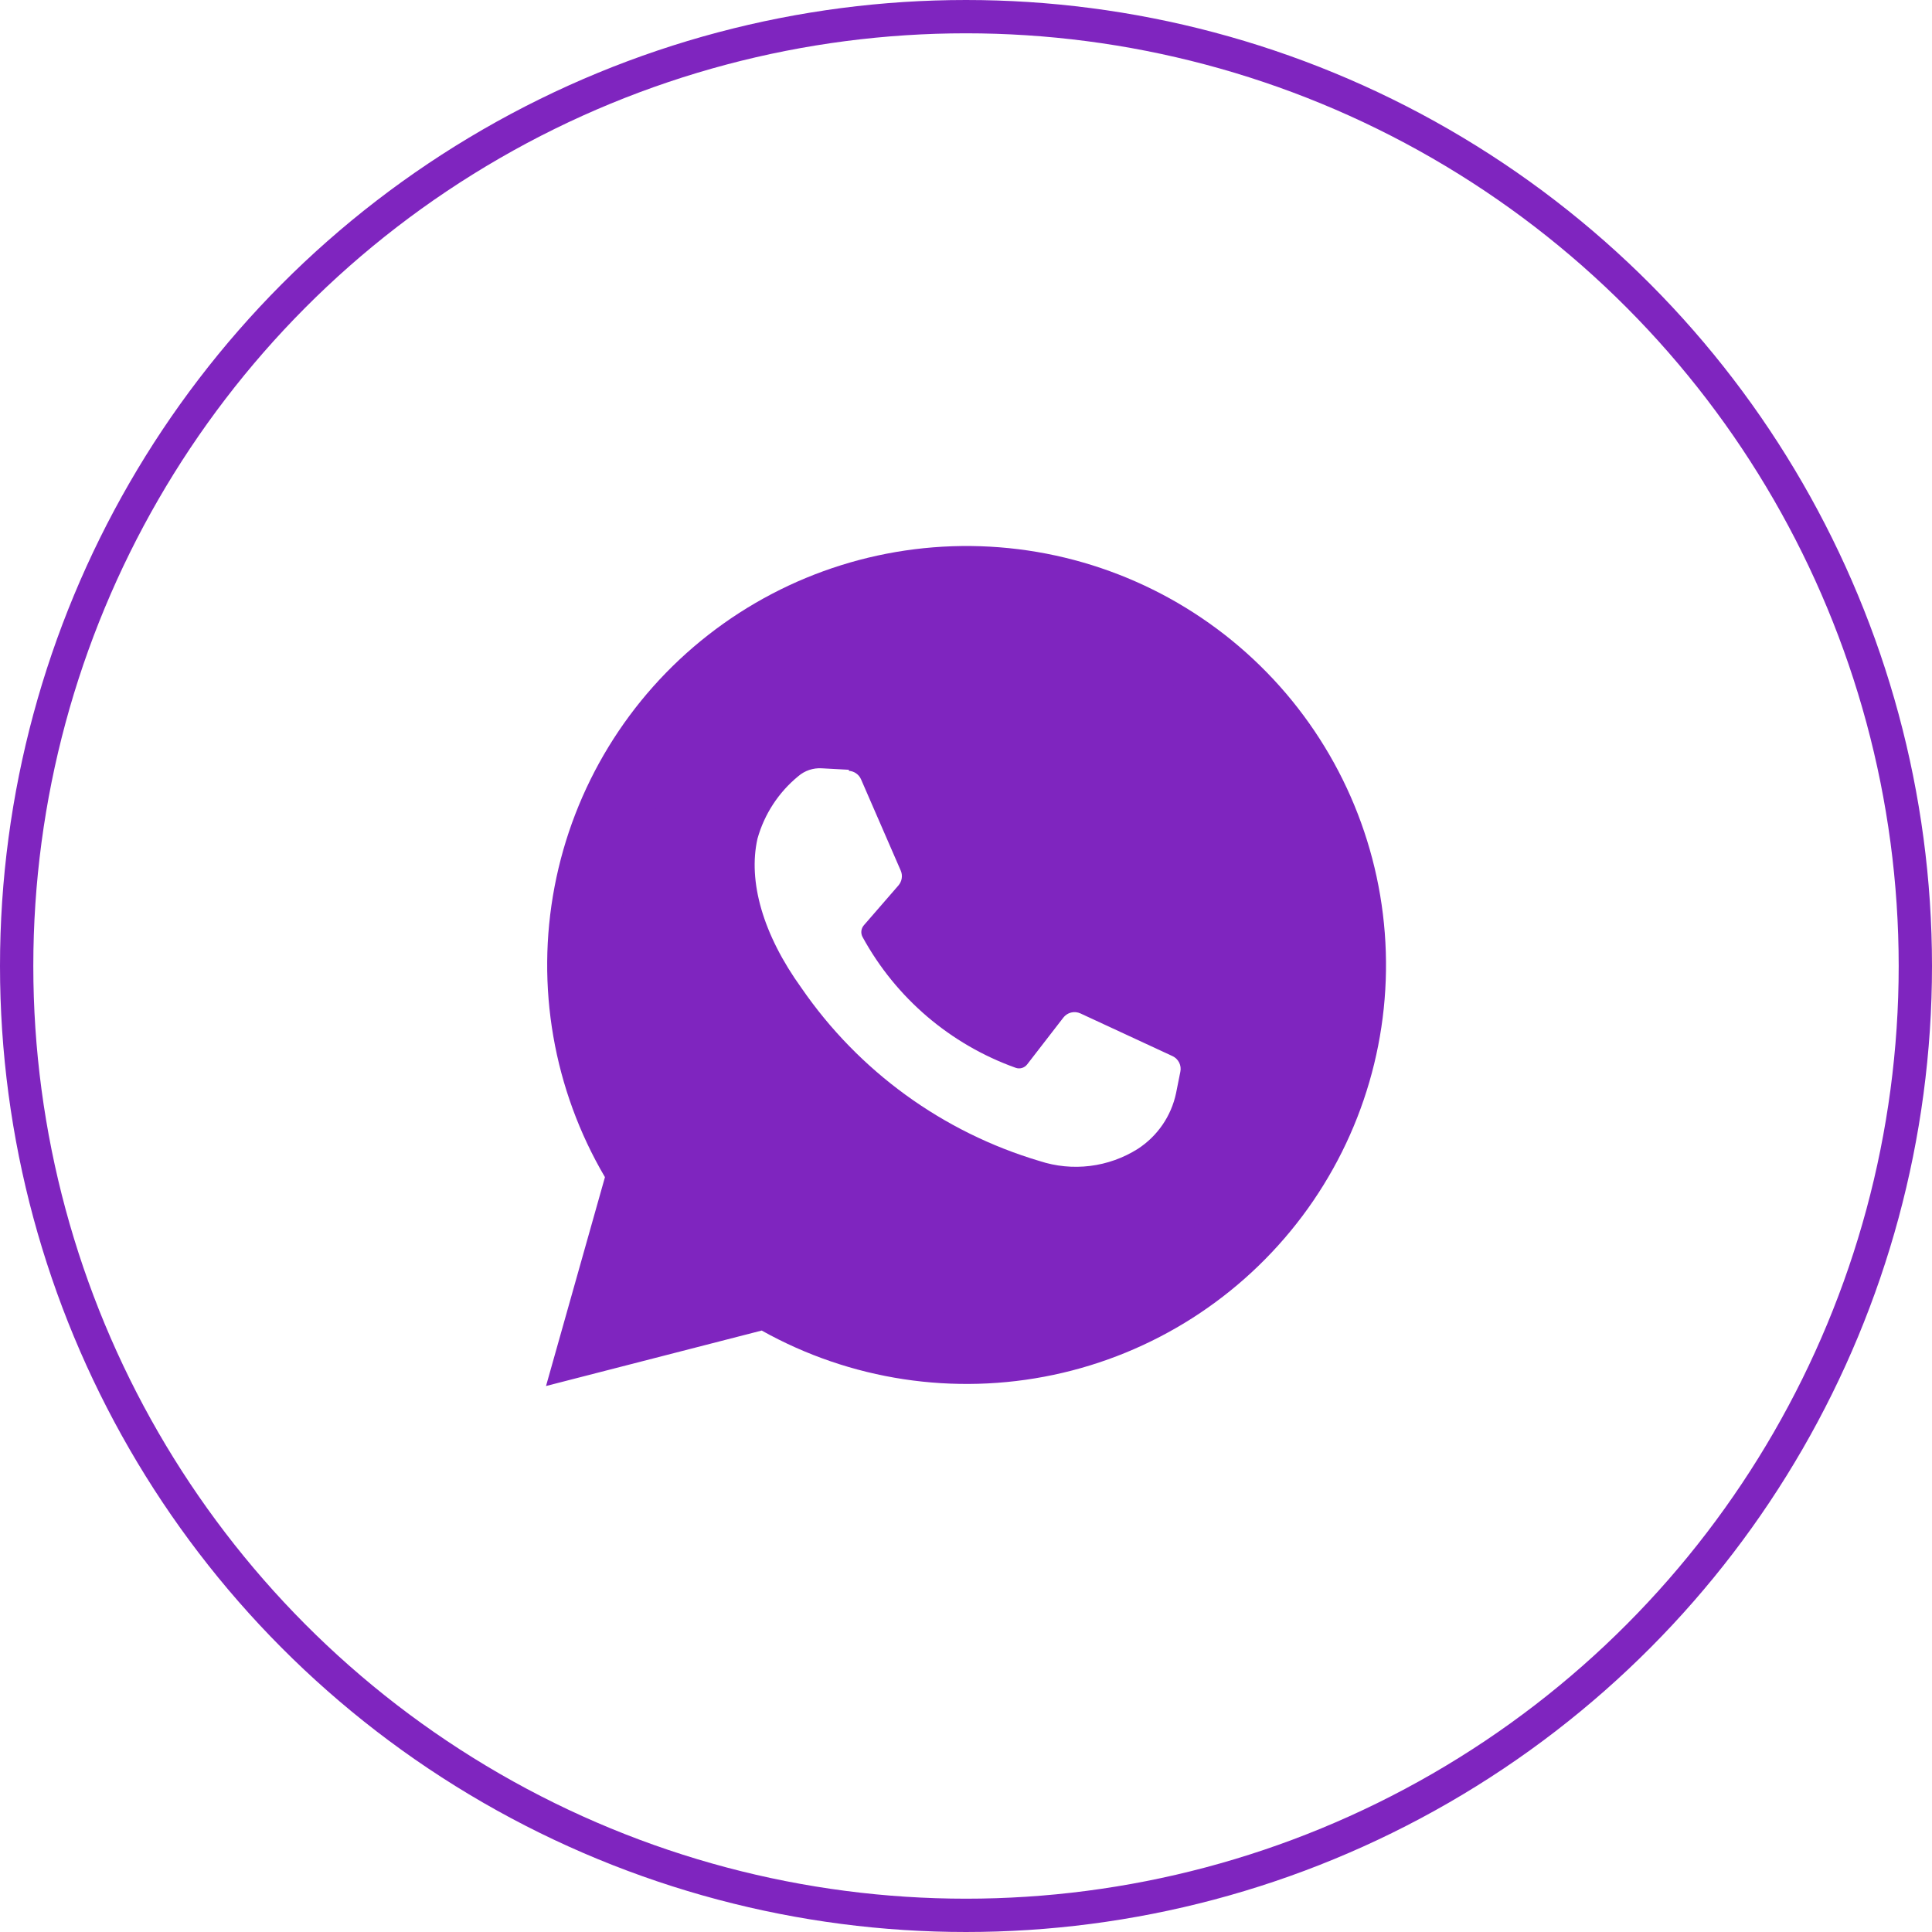 <?xml version="1.0" encoding="UTF-8"?> <svg xmlns="http://www.w3.org/2000/svg" width="58" height="58" viewBox="0 0 58 58" fill="none"> <rect width="58" height="58" fill="white"></rect> <circle cx="29" cy="29" r="28.5" stroke="#7F25BF"></circle> <path d="M41 29C41 35.627 35.627 41 29 41C27.216 41 25.522 40.611 24 39.912C22.689 39.31 19.505 40.509 18.5 39.5C17.717 38.714 19.042 35.791 18.5 34.814C17.544 33.092 17 31.109 17 29C17 22.373 22.373 17 29 17C35.627 17 41 22.373 41 29Z" fill="#7F25BF"></path> <path d="M16.392 41.609L18.161 35.339C16.616 32.711 16.078 29.611 16.649 26.616C17.22 23.622 18.86 20.936 21.265 19.059C23.669 17.182 26.674 16.241 29.721 16.411C32.768 16.581 35.649 17.851 37.829 19.984C40.009 22.117 41.339 24.969 41.572 28.008C41.806 31.048 40.926 34.068 39.097 36.508C37.267 38.948 34.614 40.642 31.628 41.274C28.643 41.906 25.529 41.433 22.867 39.944L16.392 41.609ZM23.194 37.657L23.578 37.895C25.772 39.228 28.38 39.709 30.906 39.246C33.432 38.782 35.699 37.406 37.274 35.38C38.849 33.354 39.623 30.819 39.448 28.26C39.272 25.7 38.16 23.295 36.324 21.502C34.487 19.709 32.054 18.654 29.488 18.538C26.923 18.422 24.404 19.254 22.413 20.874C20.422 22.494 19.097 24.789 18.691 27.322C18.285 29.855 18.827 32.449 20.213 34.609L20.476 35.013L19.456 38.624L23.194 37.657Z" fill="#7F25BF"></path> <path d="M25.484 23.109L24.67 23.065C24.413 23.049 24.16 23.134 23.965 23.302C23.373 23.787 22.946 24.442 22.74 25.178C22.452 26.459 22.901 28.053 24.061 29.661C25.779 32.158 28.302 33.991 31.209 34.855C31.697 35.015 32.215 35.065 32.725 35.002C33.234 34.939 33.724 34.764 34.158 34.49C34.45 34.3 34.702 34.055 34.899 33.768C35.096 33.481 35.234 33.158 35.306 32.818L35.434 32.178C35.455 32.084 35.442 31.985 35.399 31.899C35.356 31.813 35.285 31.744 35.197 31.704L32.434 30.423C32.346 30.383 32.248 30.374 32.155 30.397C32.062 30.42 31.979 30.475 31.921 30.551L30.837 31.953C30.798 32.005 30.743 32.042 30.681 32.061C30.619 32.079 30.552 32.078 30.491 32.056C28.529 31.355 26.893 29.958 25.895 28.13C25.865 28.075 25.852 28.011 25.859 27.948C25.866 27.885 25.892 27.826 25.933 27.778L26.972 26.581C27.023 26.521 27.058 26.448 27.07 26.37C27.083 26.291 27.073 26.211 27.042 26.139L25.85 23.398C25.819 23.325 25.768 23.263 25.703 23.218C25.639 23.172 25.563 23.146 25.484 23.141V23.109Z" fill="white"></path> </svg> 